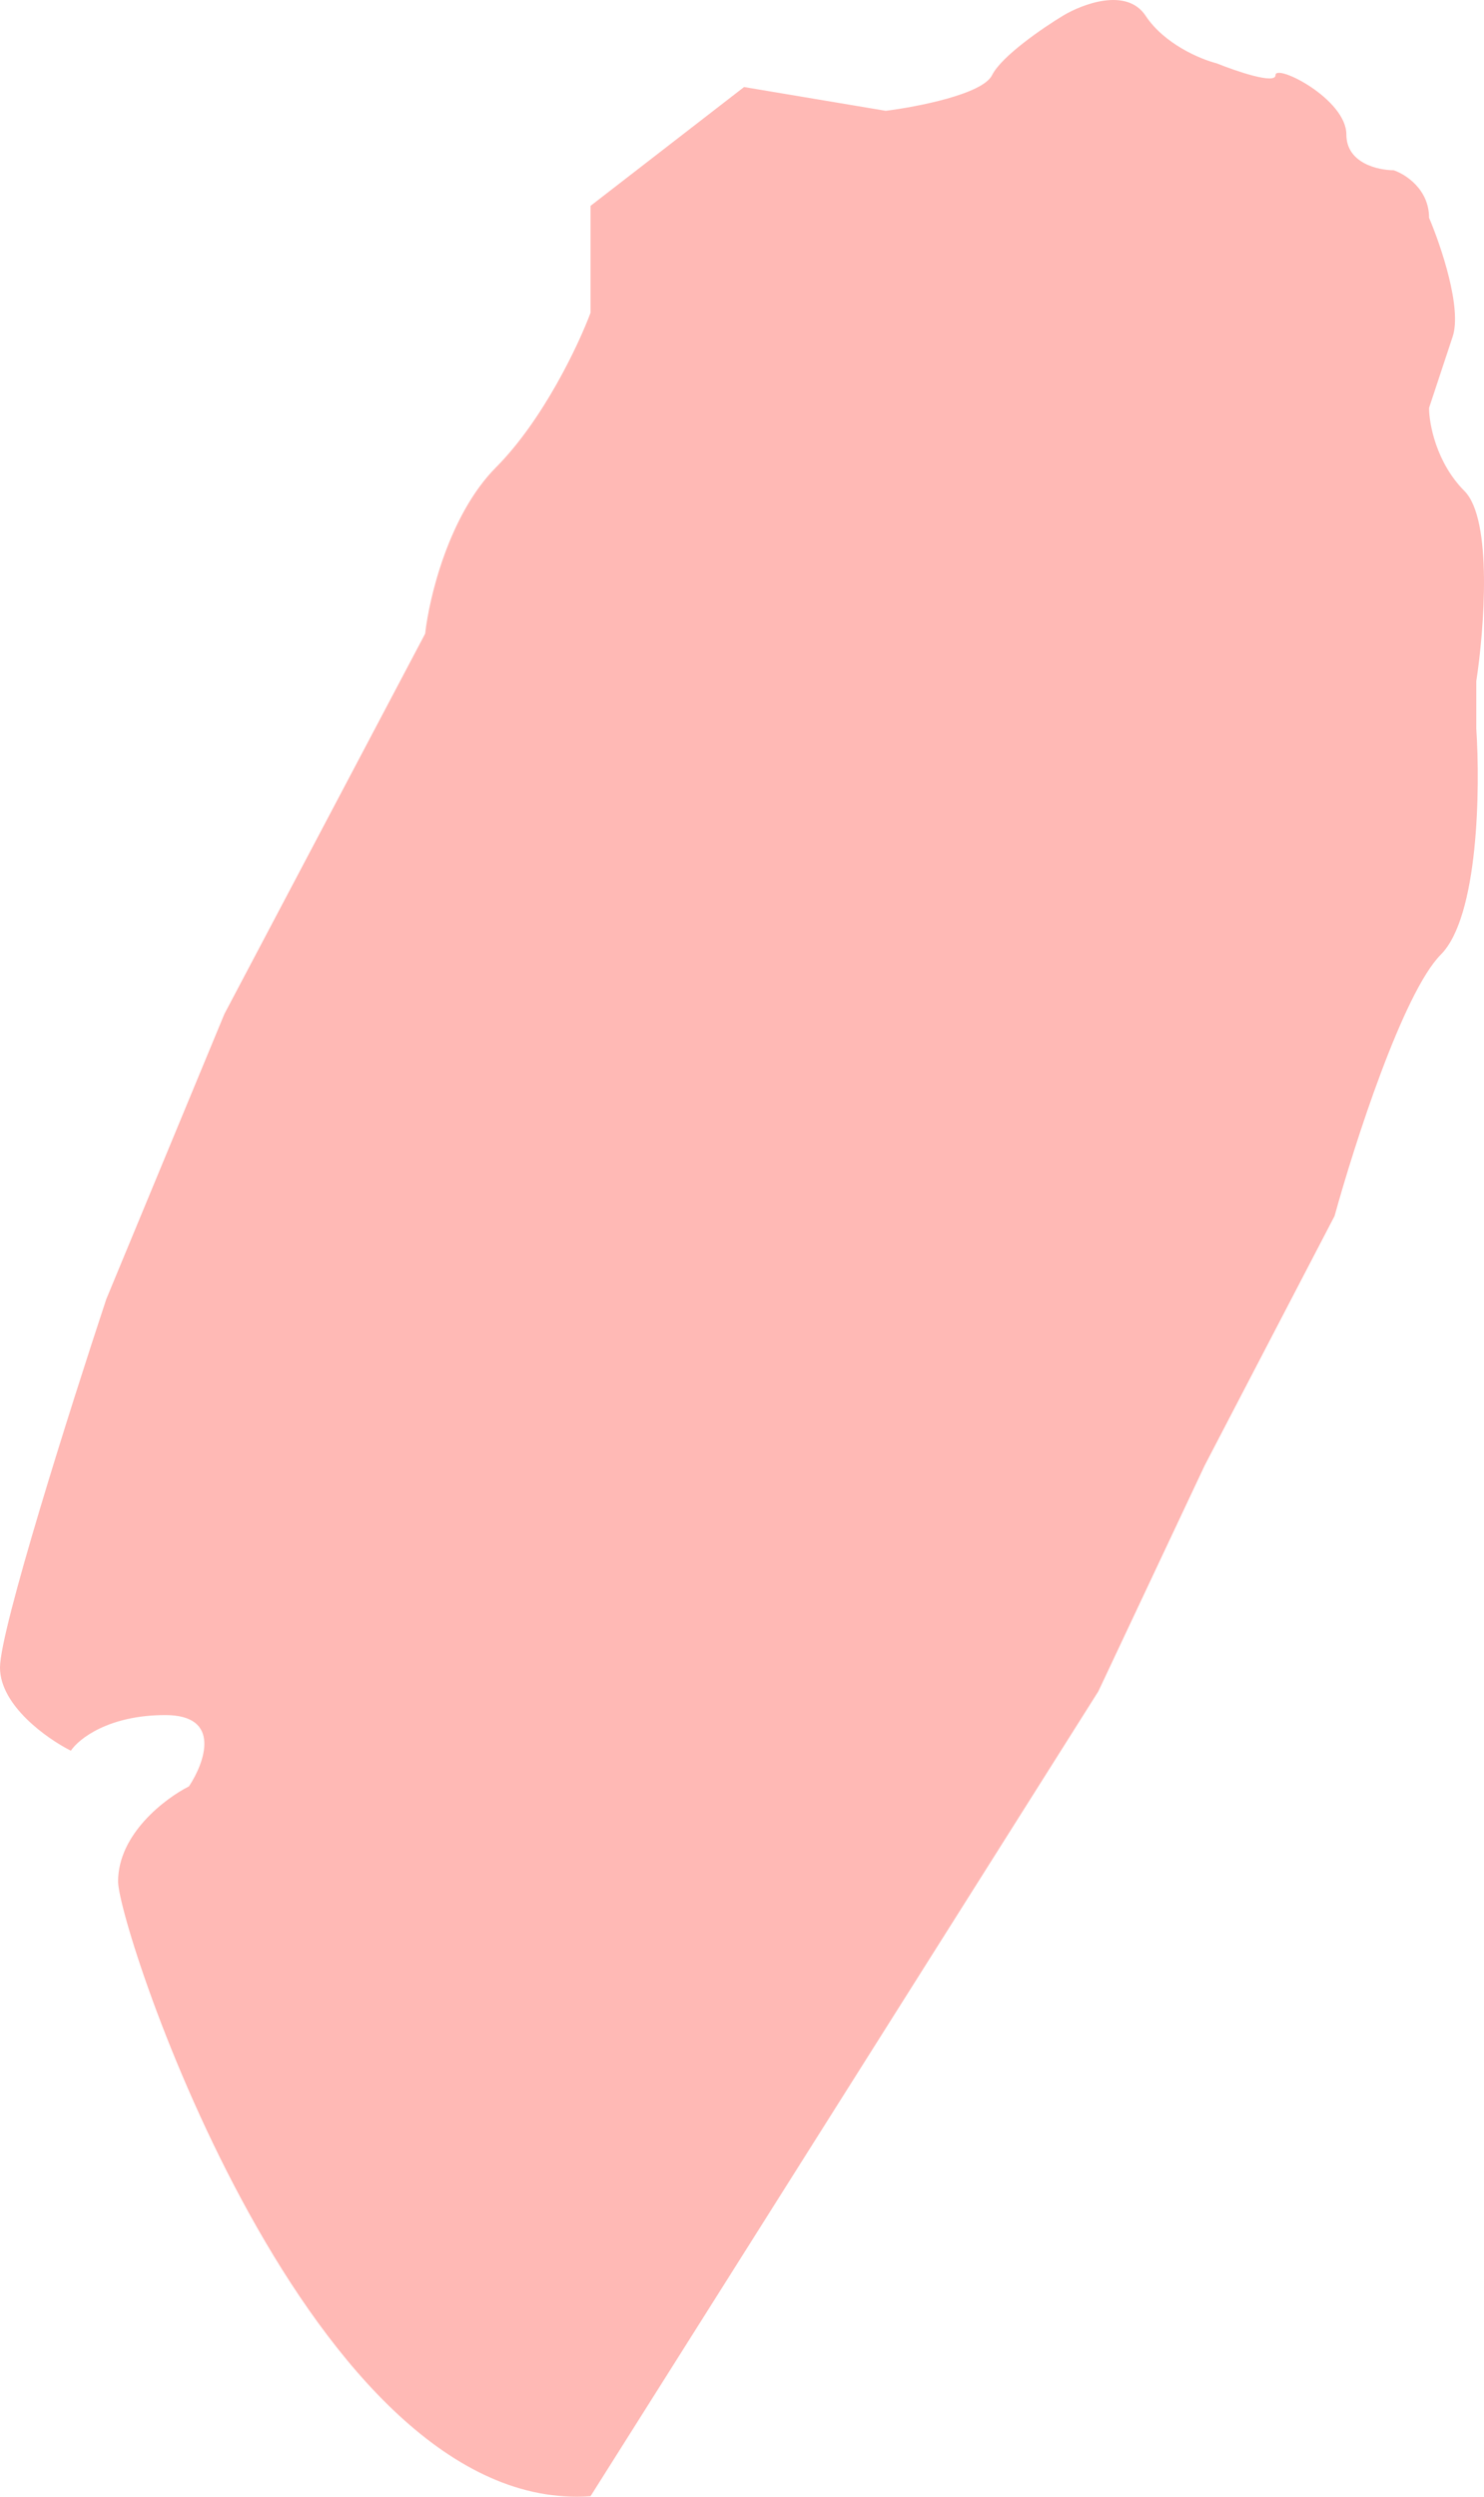 <svg width="88" height="148" viewBox="0 0 88 148" fill="none" xmlns="http://www.w3.org/2000/svg">
<path d="M13.307 60.105L6.303 77.011C4.202 83.351 0 96.594 0 98.848C0 101.102 2.801 103.075 4.202 103.779C4.669 103.075 6.443 101.666 9.805 101.666C13.166 101.666 12.139 104.483 11.206 105.892C9.805 106.597 7.003 108.71 7.003 111.528C7.003 114.345 18.442 149.145 35.017 147.971L65.132 100.257L71.435 86.873L79.139 72.08C80.306 67.853 83.201 58.837 85.442 56.583C87.683 54.329 87.777 46.721 87.543 43.199V40.381C88.01 37.329 88.524 30.801 86.843 29.11C85.162 27.42 84.742 25.119 84.742 24.179L86.142 19.953C86.703 18.262 85.442 14.552 84.742 12.909C84.742 11.218 83.341 10.326 82.641 10.091C81.707 10.091 79.839 9.668 79.839 7.978C79.839 5.864 75.637 3.751 75.637 4.456C75.637 5.019 73.303 4.221 72.136 3.751C71.202 3.516 69.054 2.624 67.933 0.933C66.813 -0.757 64.198 0.229 63.031 0.933C61.864 1.638 59.389 3.329 58.829 4.456C58.269 5.583 54.394 6.334 52.526 6.569L44.122 5.16L35.017 12.204V18.544C34.317 20.422 32.216 24.884 29.415 27.701C26.613 30.519 25.446 35.45 25.212 37.563L13.307 60.105Z" fill="#FFB9B5"/>
</svg>
